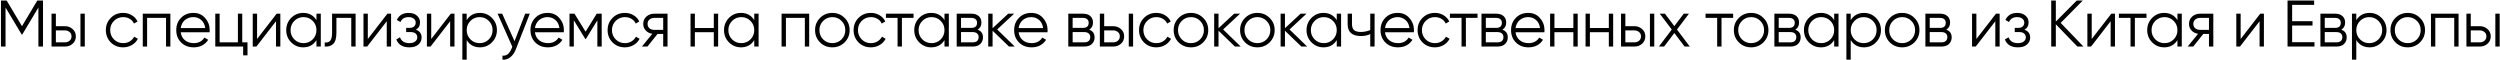 <?xml version="1.0" encoding="UTF-8"?> <svg xmlns="http://www.w3.org/2000/svg" width="913" height="22" viewBox="0 0 913 22" fill="none"><path d="M15.706 0.2V17H14.026V2.744L8.146 12.584H7.906L2.026 2.744V17H0.346V0.2H2.434L8.026 9.56L13.618 0.2H15.706ZM23.693 9.56C24.797 9.56 25.741 9.912 26.525 10.616C27.309 11.304 27.701 12.192 27.701 13.28C27.701 14.384 27.309 15.28 26.525 15.968C25.773 16.656 24.829 17 23.693 17H18.821V5H20.405V9.56H23.693ZM29.381 5H30.965V17H29.381V5ZM23.693 15.464C24.365 15.464 24.933 15.272 25.397 14.888C25.877 14.488 26.117 13.952 26.117 13.28C26.117 12.608 25.877 12.08 25.397 11.696C24.933 11.296 24.365 11.096 23.693 11.096H20.405V15.464H23.693ZM44.969 17.288C43.161 17.288 41.657 16.688 40.457 15.488C39.257 14.272 38.657 12.776 38.657 11C38.657 9.224 39.257 7.736 40.457 6.536C41.657 5.32 43.161 4.712 44.969 4.712C46.169 4.712 47.233 5 48.161 5.576C49.105 6.136 49.793 6.896 50.225 7.856L48.929 8.6C48.609 7.88 48.097 7.312 47.393 6.896C46.689 6.464 45.881 6.248 44.969 6.248C43.641 6.248 42.521 6.712 41.609 7.64C40.697 8.552 40.241 9.672 40.241 11C40.241 12.328 40.697 13.456 41.609 14.384C42.521 15.296 43.641 15.752 44.969 15.752C45.881 15.752 46.681 15.544 47.369 15.128C48.073 14.696 48.625 14.12 49.025 13.4L50.345 14.168C49.849 15.128 49.121 15.888 48.161 16.448C47.201 17.008 46.137 17.288 44.969 17.288ZM62.219 5V17H60.635V6.536H53.723V17H52.139V5H62.219ZM70.633 4.712C72.425 4.712 73.857 5.344 74.929 6.608C76.033 7.856 76.585 9.336 76.585 11.048C76.585 11.128 76.577 11.232 76.561 11.36C76.561 11.488 76.553 11.632 76.537 11.792H66.001C66.161 13.008 66.673 13.976 67.537 14.696C68.401 15.4 69.481 15.752 70.777 15.752C71.689 15.752 72.473 15.568 73.129 15.2C73.801 14.816 74.305 14.32 74.641 13.712L76.033 14.528C75.505 15.392 74.785 16.072 73.873 16.568C72.961 17.048 71.921 17.288 70.753 17.288C68.865 17.288 67.329 16.696 66.145 15.512C64.961 14.328 64.369 12.824 64.369 11C64.369 9.192 64.953 7.696 66.121 6.512C67.289 5.312 68.793 4.712 70.633 4.712ZM70.633 6.248C70.009 6.248 69.433 6.344 68.905 6.536C68.377 6.728 67.905 7 67.489 7.352C67.089 7.704 66.761 8.128 66.505 8.624C66.249 9.12 66.081 9.664 66.001 10.256H74.953C74.777 8.976 74.289 7.992 73.489 7.304C72.657 6.6 71.705 6.248 70.633 6.248ZM88.464 15.464H90.384V20.216H88.8V17H78.624V5H80.208V15.464H86.88V5H88.464V15.464ZM101.036 5H102.38V17H100.796V7.76L93.644 17H92.3V5H93.885V14.24L101.036 5ZM115.57 5H117.154V17H115.57V14.648C114.466 16.408 112.85 17.288 110.722 17.288C109.01 17.288 107.546 16.68 106.33 15.464C105.13 14.248 104.53 12.76 104.53 11C104.53 9.256 105.13 7.768 106.33 6.536C107.546 5.32 109.01 4.712 110.722 4.712C112.85 4.712 114.466 5.592 115.57 7.352V5ZM107.482 14.384C108.394 15.296 109.514 15.752 110.842 15.752C112.17 15.752 113.29 15.296 114.202 14.384C115.114 13.456 115.57 12.328 115.57 11C115.57 9.672 115.114 8.552 114.202 7.64C113.29 6.712 112.17 6.248 110.842 6.248C109.514 6.248 108.394 6.712 107.482 7.64C106.57 8.552 106.114 9.672 106.114 11C106.114 12.328 106.57 13.456 107.482 14.384ZM129.868 5V17H128.284V6.536H122.86V11.888C122.86 13.904 122.476 15.28 121.708 16.016C120.956 16.768 119.916 17.096 118.588 17V15.512C119.5 15.608 120.172 15.392 120.604 14.864C121.052 14.336 121.276 13.344 121.276 11.888V5H129.868ZM141.479 5H142.823V17H141.239V7.76L134.087 17H132.743V5H134.327V14.24L141.479 5ZM151.885 10.832C153.277 11.36 153.973 12.32 153.973 13.712C153.973 14.72 153.581 15.568 152.797 16.256C152.045 16.944 150.941 17.288 149.485 17.288C147.053 17.288 145.469 16.328 144.733 14.408L146.077 13.616C146.589 15.04 147.725 15.752 149.485 15.752C150.413 15.752 151.125 15.552 151.621 15.152C152.133 14.752 152.389 14.24 152.389 13.616C152.389 13.056 152.181 12.6 151.765 12.248C151.365 11.896 150.805 11.72 150.085 11.72H148.333V10.184H149.605C150.293 10.184 150.829 10.016 151.213 9.68C151.613 9.328 151.813 8.848 151.813 8.24C151.813 7.664 151.581 7.192 151.117 6.824C150.653 6.44 150.029 6.248 149.245 6.248C147.741 6.248 146.741 6.848 146.245 8.048L144.925 7.28C145.725 5.568 147.165 4.712 149.245 4.712C150.509 4.712 151.517 5.048 152.269 5.72C153.021 6.376 153.397 7.184 153.397 8.144C153.397 9.392 152.893 10.288 151.885 10.832ZM164.636 5H165.98V17H164.396V7.76L157.244 17H155.9V5H157.484V14.24L164.636 5ZM175.282 4.712C176.994 4.712 178.45 5.32 179.65 6.536C180.866 7.752 181.474 9.24 181.474 11C181.474 12.76 180.866 14.248 179.65 15.464C178.45 16.68 176.994 17.288 175.282 17.288C173.154 17.288 171.538 16.408 170.434 14.648V21.8H168.85V5H170.434V7.352C171.538 5.592 173.154 4.712 175.282 4.712ZM171.802 14.384C172.714 15.296 173.834 15.752 175.162 15.752C176.49 15.752 177.61 15.296 178.522 14.384C179.434 13.456 179.89 12.328 179.89 11C179.89 9.672 179.434 8.552 178.522 7.64C177.61 6.712 176.49 6.248 175.162 6.248C173.834 6.248 172.714 6.712 171.802 7.64C170.89 8.552 170.434 9.672 170.434 11C170.434 12.328 170.89 13.456 171.802 14.384ZM191.799 5H193.479L188.343 18.104C187.879 19.304 187.215 20.24 186.351 20.912C185.503 21.584 184.551 21.88 183.495 21.8V20.312C184.935 20.488 186.031 19.656 186.783 17.816L187.095 17.072L181.719 5H183.399L187.911 15.056L191.799 5ZM199.989 4.712C201.781 4.712 203.213 5.344 204.285 6.608C205.389 7.856 205.941 9.336 205.941 11.048C205.941 11.128 205.933 11.232 205.917 11.36C205.917 11.488 205.909 11.632 205.893 11.792H195.357C195.517 13.008 196.029 13.976 196.893 14.696C197.757 15.4 198.837 15.752 200.133 15.752C201.045 15.752 201.829 15.568 202.485 15.2C203.157 14.816 203.661 14.32 203.997 13.712L205.389 14.528C204.861 15.392 204.141 16.072 203.229 16.568C202.317 17.048 201.277 17.288 200.109 17.288C198.221 17.288 196.685 16.696 195.501 15.512C194.317 14.328 193.725 12.824 193.725 11C193.725 9.192 194.309 7.696 195.477 6.512C196.645 5.312 198.149 4.712 199.989 4.712ZM199.989 6.248C199.365 6.248 198.789 6.344 198.261 6.536C197.733 6.728 197.261 7 196.845 7.352C196.445 7.704 196.117 8.128 195.861 8.624C195.605 9.12 195.437 9.664 195.357 10.256H204.309C204.133 8.976 203.645 7.992 202.845 7.304C202.013 6.6 201.061 6.248 199.989 6.248ZM219.74 5V17H218.156V7.424L213.956 14.24H213.764L209.564 7.424V17H207.98V5H209.804L213.86 11.576L217.916 5H219.74ZM228.21 17.288C226.402 17.288 224.898 16.688 223.698 15.488C222.498 14.272 221.898 12.776 221.898 11C221.898 9.224 222.498 7.736 223.698 6.536C224.898 5.32 226.402 4.712 228.21 4.712C229.41 4.712 230.474 5 231.402 5.576C232.346 6.136 233.034 6.896 233.466 7.856L232.17 8.6C231.85 7.88 231.338 7.312 230.634 6.896C229.93 6.464 229.122 6.248 228.21 6.248C226.882 6.248 225.762 6.712 224.85 7.64C223.938 8.552 223.482 9.672 223.482 11C223.482 12.328 223.938 13.456 224.85 14.384C225.762 15.296 226.882 15.752 228.21 15.752C229.122 15.752 229.922 15.544 230.61 15.128C231.314 14.696 231.866 14.12 232.266 13.4L233.586 14.168C233.09 15.128 232.362 15.888 231.402 16.448C230.442 17.008 229.378 17.288 228.21 17.288ZM243.785 5V17H242.201V12.392H240.137L236.441 17H234.425L238.217 12.344C237.257 12.2 236.465 11.8 235.841 11.144C235.217 10.488 234.905 9.68 234.905 8.72C234.905 7.648 235.289 6.76 236.057 6.056C236.857 5.352 237.809 5 238.913 5H243.785ZM242.201 10.904V6.536H238.913C238.241 6.536 237.665 6.736 237.185 7.136C236.721 7.52 236.489 8.048 236.489 8.72C236.489 9.392 236.721 9.928 237.185 10.328C237.665 10.712 238.241 10.904 238.913 10.904H242.201ZM260.681 5H262.265V17H260.681V11.768H253.769V17H252.185V5H253.769V10.232H260.681V5ZM275.455 5H277.039V17H275.455V14.648C274.351 16.408 272.735 17.288 270.607 17.288C268.895 17.288 267.431 16.68 266.215 15.464C265.015 14.248 264.415 12.76 264.415 11C264.415 9.256 265.015 7.768 266.215 6.536C267.431 5.32 268.895 4.712 270.607 4.712C272.735 4.712 274.351 5.592 275.455 7.352V5ZM267.367 14.384C268.279 15.296 269.399 15.752 270.727 15.752C272.055 15.752 273.175 15.296 274.087 14.384C274.999 13.456 275.455 12.328 275.455 11C275.455 9.672 274.999 8.552 274.087 7.64C273.175 6.712 272.055 6.248 270.727 6.248C269.399 6.248 268.279 6.712 267.367 7.64C266.455 8.552 265.999 9.672 265.999 11C265.999 12.328 266.455 13.456 267.367 14.384ZM295.513 5V17H293.929V6.536H287.017V17H285.433V5H295.513ZM308.439 15.488C307.207 16.688 305.719 17.288 303.975 17.288C302.199 17.288 300.703 16.688 299.487 15.488C298.271 14.272 297.663 12.776 297.663 11C297.663 9.224 298.271 7.736 299.487 6.536C300.703 5.32 302.199 4.712 303.975 4.712C305.735 4.712 307.223 5.32 308.439 6.536C309.671 7.736 310.287 9.224 310.287 11C310.287 12.76 309.671 14.256 308.439 15.488ZM300.615 14.384C301.527 15.296 302.647 15.752 303.975 15.752C305.303 15.752 306.423 15.296 307.335 14.384C308.247 13.456 308.703 12.328 308.703 11C308.703 9.672 308.247 8.552 307.335 7.64C306.423 6.712 305.303 6.248 303.975 6.248C302.647 6.248 301.527 6.712 300.615 7.64C299.703 8.552 299.247 9.672 299.247 11C299.247 12.328 299.703 13.456 300.615 14.384ZM318.049 17.288C316.241 17.288 314.737 16.688 313.537 15.488C312.337 14.272 311.737 12.776 311.737 11C311.737 9.224 312.337 7.736 313.537 6.536C314.737 5.32 316.241 4.712 318.049 4.712C319.249 4.712 320.313 5 321.241 5.576C322.185 6.136 322.873 6.896 323.305 7.856L322.009 8.6C321.689 7.88 321.177 7.312 320.473 6.896C319.769 6.464 318.961 6.248 318.049 6.248C316.721 6.248 315.601 6.712 314.689 7.64C313.777 8.552 313.321 9.672 313.321 11C313.321 12.328 313.777 13.456 314.689 14.384C315.601 15.296 316.721 15.752 318.049 15.752C318.961 15.752 319.761 15.544 320.449 15.128C321.153 14.696 321.705 14.12 322.105 13.4L323.425 14.168C322.929 15.128 322.201 15.888 321.241 16.448C320.281 17.008 319.217 17.288 318.049 17.288ZM333.625 5V6.536H329.377V17H327.793V6.536H323.545V5H333.625ZM344.927 5H346.511V17H344.927V14.648C343.823 16.408 342.207 17.288 340.079 17.288C338.367 17.288 336.903 16.68 335.687 15.464C334.487 14.248 333.887 12.76 333.887 11C333.887 9.256 334.487 7.768 335.687 6.536C336.903 5.32 338.367 4.712 340.079 4.712C342.207 4.712 343.823 5.592 344.927 7.352V5ZM336.839 14.384C337.751 15.296 338.871 15.752 340.199 15.752C341.527 15.752 342.647 15.296 343.559 14.384C344.471 13.456 344.927 12.328 344.927 11C344.927 9.672 344.471 8.552 343.559 7.64C342.647 6.712 341.527 6.248 340.199 6.248C338.871 6.248 337.751 6.712 336.839 7.64C335.927 8.552 335.471 9.672 335.471 11C335.471 12.328 335.927 13.456 336.839 14.384ZM357.017 10.832C358.329 11.312 358.985 12.248 358.985 13.64C358.985 14.616 358.657 15.424 358.001 16.064C357.361 16.688 356.433 17 355.217 17H349.385V5H354.737C355.905 5 356.809 5.296 357.449 5.888C358.089 6.48 358.409 7.256 358.409 8.216C358.409 9.416 357.945 10.288 357.017 10.832ZM350.969 6.536V10.184H354.737C356.129 10.184 356.825 9.56 356.825 8.312C356.825 7.752 356.641 7.32 356.273 7.016C355.921 6.696 355.409 6.536 354.737 6.536H350.969ZM355.217 15.464C355.937 15.464 356.481 15.296 356.849 14.96C357.217 14.624 357.401 14.152 357.401 13.544C357.401 12.984 357.217 12.544 356.849 12.224C356.481 11.888 355.937 11.72 355.217 11.72H350.969V15.464H355.217ZM370.601 17H368.489L362.489 11.216V17H360.905V5H362.489V10.304L368.201 5H370.361L364.169 10.76L370.601 17ZM376.633 4.712C378.425 4.712 379.857 5.344 380.929 6.608C382.033 7.856 382.585 9.336 382.585 11.048C382.585 11.128 382.577 11.232 382.561 11.36C382.561 11.488 382.553 11.632 382.537 11.792H372.001C372.161 13.008 372.673 13.976 373.537 14.696C374.401 15.4 375.481 15.752 376.777 15.752C377.689 15.752 378.473 15.568 379.129 15.2C379.801 14.816 380.305 14.32 380.641 13.712L382.033 14.528C381.505 15.392 380.785 16.072 379.873 16.568C378.961 17.048 377.921 17.288 376.753 17.288C374.865 17.288 373.329 16.696 372.145 15.512C370.961 14.328 370.369 12.824 370.369 11C370.369 9.192 370.953 7.696 372.121 6.512C373.289 5.312 374.793 4.712 376.633 4.712ZM376.633 6.248C376.009 6.248 375.433 6.344 374.905 6.536C374.377 6.728 373.905 7 373.489 7.352C373.089 7.704 372.761 8.128 372.505 8.624C372.249 9.12 372.081 9.664 372.001 10.256H380.953C380.777 8.976 380.289 7.992 379.489 7.304C378.657 6.6 377.705 6.248 376.633 6.248ZM397.776 10.832C399.088 11.312 399.744 12.248 399.744 13.64C399.744 14.616 399.416 15.424 398.76 16.064C398.12 16.688 397.192 17 395.976 17H390.144V5H395.496C396.664 5 397.568 5.296 398.208 5.888C398.848 6.48 399.168 7.256 399.168 8.216C399.168 9.416 398.704 10.288 397.776 10.832ZM391.728 6.536V10.184H395.496C396.888 10.184 397.584 9.56 397.584 8.312C397.584 7.752 397.4 7.32 397.032 7.016C396.68 6.696 396.168 6.536 395.496 6.536H391.728ZM395.976 15.464C396.696 15.464 397.24 15.296 397.608 14.96C397.976 14.624 398.16 14.152 398.16 13.544C398.16 12.984 397.976 12.544 397.608 12.224C397.24 11.888 396.696 11.72 395.976 11.72H391.728V15.464H395.976ZM406.536 9.56C407.64 9.56 408.584 9.912 409.368 10.616C410.152 11.304 410.544 12.192 410.544 13.28C410.544 14.384 410.152 15.28 409.368 15.968C408.616 16.656 407.672 17 406.536 17H401.664V5H403.248V9.56H406.536ZM412.224 5H413.808V17H412.224V5ZM406.536 15.464C407.208 15.464 407.776 15.272 408.24 14.888C408.72 14.488 408.96 13.952 408.96 13.28C408.96 12.608 408.72 12.08 408.24 11.696C407.776 11.296 407.208 11.096 406.536 11.096H403.248V15.464H406.536ZM422.292 17.288C420.484 17.288 418.98 16.688 417.78 15.488C416.58 14.272 415.98 12.776 415.98 11C415.98 9.224 416.58 7.736 417.78 6.536C418.98 5.32 420.484 4.712 422.292 4.712C423.492 4.712 424.556 5 425.484 5.576C426.428 6.136 427.116 6.896 427.548 7.856L426.252 8.6C425.932 7.88 425.42 7.312 424.716 6.896C424.012 6.464 423.204 6.248 422.292 6.248C420.964 6.248 419.844 6.712 418.932 7.64C418.02 8.552 417.564 9.672 417.564 11C417.564 12.328 418.02 13.456 418.932 14.384C419.844 15.296 420.964 15.752 422.292 15.752C423.204 15.752 424.004 15.544 424.692 15.128C425.396 14.696 425.948 14.12 426.348 13.4L427.668 14.168C427.172 15.128 426.444 15.888 425.484 16.448C424.524 17.008 423.46 17.288 422.292 17.288ZM439.401 15.488C438.169 16.688 436.681 17.288 434.937 17.288C433.161 17.288 431.665 16.688 430.449 15.488C429.233 14.272 428.625 12.776 428.625 11C428.625 9.224 429.233 7.736 430.449 6.536C431.665 5.32 433.161 4.712 434.937 4.712C436.697 4.712 438.185 5.32 439.401 6.536C440.633 7.736 441.249 9.224 441.249 11C441.249 12.76 440.633 14.256 439.401 15.488ZM431.577 14.384C432.489 15.296 433.609 15.752 434.937 15.752C436.265 15.752 437.385 15.296 438.297 14.384C439.209 13.456 439.665 12.328 439.665 11C439.665 9.672 439.209 8.552 438.297 7.64C437.385 6.712 436.265 6.248 434.937 6.248C433.609 6.248 432.489 6.712 431.577 7.64C430.665 8.552 430.209 9.672 430.209 11C430.209 12.328 430.665 13.456 431.577 14.384ZM453.116 17H451.004L445.004 11.216V17H443.42V5H445.004V10.304L450.716 5H452.876L446.684 10.76L453.116 17ZM463.66 15.488C462.428 16.688 460.94 17.288 459.196 17.288C457.42 17.288 455.924 16.688 454.708 15.488C453.492 14.272 452.884 12.776 452.884 11C452.884 9.224 453.492 7.736 454.708 6.536C455.924 5.32 457.42 4.712 459.196 4.712C460.956 4.712 462.444 5.32 463.66 6.536C464.892 7.736 465.508 9.224 465.508 11C465.508 12.76 464.892 14.256 463.66 15.488ZM455.836 14.384C456.748 15.296 457.868 15.752 459.196 15.752C460.524 15.752 461.644 15.296 462.556 14.384C463.468 13.456 463.924 12.328 463.924 11C463.924 9.672 463.468 8.552 462.556 7.64C461.644 6.712 460.524 6.248 459.196 6.248C457.868 6.248 456.748 6.712 455.836 7.64C454.924 8.552 454.468 9.672 454.468 11C454.468 12.328 454.924 13.456 455.836 14.384ZM477.374 17H475.262L469.262 11.216V17H467.678V5H469.262V10.304L474.974 5H477.134L470.942 10.76L477.374 17ZM488.182 5H489.766V17H488.182V14.648C487.078 16.408 485.462 17.288 483.334 17.288C481.622 17.288 480.158 16.68 478.942 15.464C477.742 14.248 477.142 12.76 477.142 11C477.142 9.256 477.742 7.768 478.942 6.536C480.158 5.32 481.622 4.712 483.334 4.712C485.462 4.712 487.078 5.592 488.182 7.352V5ZM480.094 14.384C481.006 15.296 482.126 15.752 483.454 15.752C484.782 15.752 485.902 15.296 486.814 14.384C487.726 13.456 488.182 12.328 488.182 11C488.182 9.672 487.726 8.552 486.814 7.64C485.902 6.712 484.782 6.248 483.454 6.248C482.126 6.248 481.006 6.712 480.094 7.64C479.182 8.552 478.726 9.672 478.726 11C478.726 12.328 479.182 13.456 480.094 14.384ZM500.416 5H502V17H500.416V12.44C499.472 12.92 498.328 13.16 496.984 13.16C495.4 13.16 494.2 12.8 493.384 12.08C492.568 11.36 492.16 10.28 492.16 8.84V5H493.744V8.84C493.744 9.848 494.008 10.576 494.536 11.024C495.064 11.456 495.864 11.672 496.936 11.672C498.152 11.672 499.312 11.44 500.416 10.976V5ZM510.431 4.712C512.223 4.712 513.655 5.344 514.727 6.608C515.831 7.856 516.383 9.336 516.383 11.048C516.383 11.128 516.375 11.232 516.359 11.36C516.359 11.488 516.351 11.632 516.335 11.792H505.799C505.959 13.008 506.471 13.976 507.335 14.696C508.199 15.4 509.279 15.752 510.575 15.752C511.487 15.752 512.271 15.568 512.927 15.2C513.599 14.816 514.103 14.32 514.439 13.712L515.831 14.528C515.303 15.392 514.583 16.072 513.671 16.568C512.759 17.048 511.719 17.288 510.551 17.288C508.663 17.288 507.127 16.696 505.943 15.512C504.759 14.328 504.167 12.824 504.167 11C504.167 9.192 504.751 7.696 505.919 6.512C507.087 5.312 508.591 4.712 510.431 4.712ZM510.431 6.248C509.807 6.248 509.231 6.344 508.703 6.536C508.175 6.728 507.703 7 507.287 7.352C506.887 7.704 506.559 8.128 506.303 8.624C506.047 9.12 505.879 9.664 505.799 10.256H514.751C514.575 8.976 514.087 7.992 513.287 7.304C512.455 6.6 511.503 6.248 510.431 6.248ZM524.014 17.288C522.206 17.288 520.702 16.688 519.502 15.488C518.302 14.272 517.702 12.776 517.702 11C517.702 9.224 518.302 7.736 519.502 6.536C520.702 5.32 522.206 4.712 524.014 4.712C525.214 4.712 526.278 5 527.206 5.576C528.15 6.136 528.838 6.896 529.27 7.856L527.974 8.6C527.654 7.88 527.142 7.312 526.438 6.896C525.734 6.464 524.926 6.248 524.014 6.248C522.686 6.248 521.566 6.712 520.654 7.64C519.742 8.552 519.286 9.672 519.286 11C519.286 12.328 519.742 13.456 520.654 14.384C521.566 15.296 522.686 15.752 524.014 15.752C524.926 15.752 525.726 15.544 526.414 15.128C527.118 14.696 527.67 14.12 528.07 13.4L529.39 14.168C528.894 15.128 528.166 15.888 527.206 16.448C526.246 17.008 525.182 17.288 524.014 17.288ZM539.59 5V6.536H535.342V17H533.758V6.536H529.51V5H539.59ZM548.672 10.832C549.984 11.312 550.64 12.248 550.64 13.64C550.64 14.616 550.312 15.424 549.656 16.064C549.016 16.688 548.088 17 546.872 17H541.04V5H546.392C547.56 5 548.464 5.296 549.104 5.888C549.744 6.48 550.064 7.256 550.064 8.216C550.064 9.416 549.6 10.288 548.672 10.832ZM542.624 6.536V10.184H546.392C547.784 10.184 548.48 9.56 548.48 8.312C548.48 7.752 548.296 7.32 547.928 7.016C547.576 6.696 547.064 6.536 546.392 6.536H542.624ZM546.872 15.464C547.592 15.464 548.136 15.296 548.504 14.96C548.872 14.624 549.056 14.152 549.056 13.544C549.056 12.984 548.872 12.544 548.504 12.224C548.136 11.888 547.592 11.72 546.872 11.72H542.624V15.464H546.872ZM558.104 4.712C559.896 4.712 561.328 5.344 562.4 6.608C563.504 7.856 564.056 9.336 564.056 11.048C564.056 11.128 564.048 11.232 564.032 11.36C564.032 11.488 564.024 11.632 564.008 11.792H553.472C553.632 13.008 554.144 13.976 555.008 14.696C555.872 15.4 556.952 15.752 558.248 15.752C559.16 15.752 559.944 15.568 560.6 15.2C561.272 14.816 561.776 14.32 562.112 13.712L563.504 14.528C562.976 15.392 562.256 16.072 561.344 16.568C560.432 17.048 559.392 17.288 558.224 17.288C556.336 17.288 554.8 16.696 553.616 15.512C552.432 14.328 551.84 12.824 551.84 11C551.84 9.192 552.424 7.696 553.592 6.512C554.76 5.312 556.264 4.712 558.104 4.712ZM558.104 6.248C557.48 6.248 556.904 6.344 556.376 6.536C555.848 6.728 555.376 7 554.96 7.352C554.56 7.704 554.232 8.128 553.976 8.624C553.72 9.12 553.552 9.664 553.472 10.256H562.424C562.248 8.976 561.76 7.992 560.96 7.304C560.128 6.6 559.176 6.248 558.104 6.248ZM574.592 5H576.176V17H574.592V11.768H567.68V17H566.096V5H567.68V10.232H574.592V5ZM587.542 5H589.126V17H587.542V11.768H580.63V17H579.046V5H580.63V10.232H587.542V5ZM596.867 9.56C597.971 9.56 598.915 9.912 599.699 10.616C600.483 11.304 600.875 12.192 600.875 13.28C600.875 14.384 600.483 15.28 599.699 15.968C598.947 16.656 598.003 17 596.867 17H591.995V5H593.579V9.56H596.867ZM602.555 5H604.139V17H602.555V5ZM596.867 15.464C597.539 15.464 598.107 15.272 598.571 14.888C599.051 14.488 599.291 13.952 599.291 13.28C599.291 12.608 599.051 12.08 598.571 11.696C598.107 11.296 597.539 11.096 596.867 11.096H593.579V15.464H596.867ZM617.111 17H615.215L611.471 12.056L607.727 17H605.831L610.535 10.784L606.143 5H608.039L611.471 9.536L614.903 5H616.799L612.431 10.784L617.111 17ZM632.945 5V6.536H628.697V17H627.113V6.536H622.865V5H632.945ZM643.983 15.488C642.751 16.688 641.263 17.288 639.519 17.288C637.743 17.288 636.247 16.688 635.031 15.488C633.815 14.272 633.207 12.776 633.207 11C633.207 9.224 633.815 7.736 635.031 6.536C636.247 5.32 637.743 4.712 639.519 4.712C641.279 4.712 642.767 5.32 643.983 6.536C645.215 7.736 645.831 9.224 645.831 11C645.831 12.76 645.215 14.256 643.983 15.488ZM636.159 14.384C637.071 15.296 638.191 15.752 639.519 15.752C640.847 15.752 641.967 15.296 642.879 14.384C643.791 13.456 644.247 12.328 644.247 11C644.247 9.672 643.791 8.552 642.879 7.64C641.967 6.712 640.847 6.248 639.519 6.248C638.191 6.248 637.071 6.712 636.159 7.64C635.247 8.552 634.791 9.672 634.791 11C634.791 12.328 635.247 13.456 636.159 14.384ZM655.634 10.832C656.946 11.312 657.602 12.248 657.602 13.64C657.602 14.616 657.274 15.424 656.618 16.064C655.978 16.688 655.05 17 653.834 17H648.002V5H653.354C654.522 5 655.426 5.296 656.066 5.888C656.706 6.48 657.026 7.256 657.026 8.216C657.026 9.416 656.562 10.288 655.634 10.832ZM649.586 6.536V10.184H653.354C654.746 10.184 655.442 9.56 655.442 8.312C655.442 7.752 655.258 7.32 654.89 7.016C654.538 6.696 654.026 6.536 653.354 6.536H649.586ZM653.834 15.464C654.554 15.464 655.098 15.296 655.466 14.96C655.834 14.624 656.018 14.152 656.018 13.544C656.018 12.984 655.834 12.544 655.466 12.224C655.098 11.888 654.554 11.72 653.834 11.72H649.586V15.464H653.834ZM669.842 5H671.426V17H669.842V14.648C668.738 16.408 667.122 17.288 664.994 17.288C663.282 17.288 661.818 16.68 660.602 15.464C659.402 14.248 658.802 12.76 658.802 11C658.802 9.256 659.402 7.768 660.602 6.536C661.818 5.32 663.282 4.712 664.994 4.712C667.122 4.712 668.738 5.592 669.842 7.352V5ZM661.754 14.384C662.666 15.296 663.786 15.752 665.114 15.752C666.442 15.752 667.562 15.296 668.474 14.384C669.386 13.456 669.842 12.328 669.842 11C669.842 9.672 669.386 8.552 668.474 7.64C667.562 6.712 666.442 6.248 665.114 6.248C663.786 6.248 662.666 6.712 661.754 7.64C660.842 8.552 660.386 9.672 660.386 11C660.386 12.328 660.842 13.456 661.754 14.384ZM680.732 4.712C682.444 4.712 683.9 5.32 685.1 6.536C686.316 7.752 686.924 9.24 686.924 11C686.924 12.76 686.316 14.248 685.1 15.464C683.9 16.68 682.444 17.288 680.732 17.288C678.604 17.288 676.988 16.408 675.884 14.648V21.8H674.3V5H675.884V7.352C676.988 5.592 678.604 4.712 680.732 4.712ZM677.252 14.384C678.164 15.296 679.284 15.752 680.612 15.752C681.94 15.752 683.06 15.296 683.972 14.384C684.884 13.456 685.34 12.328 685.34 11C685.34 9.672 684.884 8.552 683.972 7.64C683.06 6.712 681.94 6.248 680.612 6.248C679.284 6.248 678.164 6.712 677.252 7.64C676.34 8.552 675.884 9.672 675.884 11C675.884 12.328 676.34 13.456 677.252 14.384ZM699.133 15.488C697.901 16.688 696.413 17.288 694.669 17.288C692.893 17.288 691.397 16.688 690.181 15.488C688.965 14.272 688.357 12.776 688.357 11C688.357 9.224 688.965 7.736 690.181 6.536C691.397 5.32 692.893 4.712 694.669 4.712C696.429 4.712 697.917 5.32 699.133 6.536C700.365 7.736 700.981 9.224 700.981 11C700.981 12.76 700.365 14.256 699.133 15.488ZM691.309 14.384C692.221 15.296 693.341 15.752 694.669 15.752C695.997 15.752 697.117 15.296 698.029 14.384C698.941 13.456 699.397 12.328 699.397 11C699.397 9.672 698.941 8.552 698.029 7.64C697.117 6.712 695.997 6.248 694.669 6.248C693.341 6.248 692.221 6.712 691.309 7.64C690.397 8.552 689.941 9.672 689.941 11C689.941 12.328 690.397 13.456 691.309 14.384ZM710.784 10.832C712.096 11.312 712.752 12.248 712.752 13.64C712.752 14.616 712.424 15.424 711.768 16.064C711.128 16.688 710.2 17 708.984 17H703.152V5H708.504C709.672 5 710.576 5.296 711.216 5.888C711.856 6.48 712.176 7.256 712.176 8.216C712.176 9.416 711.712 10.288 710.784 10.832ZM704.736 6.536V10.184H708.504C709.896 10.184 710.592 9.56 710.592 8.312C710.592 7.752 710.408 7.32 710.04 7.016C709.688 6.696 709.176 6.536 708.504 6.536H704.736ZM708.984 15.464C709.704 15.464 710.248 15.296 710.616 14.96C710.984 14.624 711.168 14.152 711.168 13.544C711.168 12.984 710.984 12.544 710.616 12.224C710.248 11.888 709.704 11.72 708.984 11.72H704.736V15.464H708.984ZM728.928 5H730.272V17H728.688V7.76L721.536 17H720.192V5H721.776V14.24L728.928 5ZM739.334 10.832C740.726 11.36 741.422 12.32 741.422 13.712C741.422 14.72 741.03 15.568 740.246 16.256C739.494 16.944 738.39 17.288 736.934 17.288C734.502 17.288 732.918 16.328 732.182 14.408L733.526 13.616C734.038 15.04 735.174 15.752 736.934 15.752C737.862 15.752 738.574 15.552 739.07 15.152C739.582 14.752 739.838 14.24 739.838 13.616C739.838 13.056 739.63 12.6 739.214 12.248C738.814 11.896 738.254 11.72 737.534 11.72H735.782V10.184H737.054C737.742 10.184 738.278 10.016 738.662 9.68C739.062 9.328 739.262 8.848 739.262 8.24C739.262 7.664 739.03 7.192 738.566 6.824C738.102 6.44 737.478 6.248 736.694 6.248C735.19 6.248 734.19 6.848 733.694 8.048L732.374 7.28C733.174 5.568 734.614 4.712 736.694 4.712C737.958 4.712 738.966 5.048 739.718 5.72C740.47 6.376 740.846 7.184 740.846 8.144C740.846 9.392 740.342 10.288 739.334 10.832ZM760.869 17H758.661L750.789 8.864V17H749.109V0.2H750.789V7.88L758.421 0.2H760.629L752.565 8.36L760.869 17ZM771.047 5H772.391V17H770.807V7.76L763.655 17H762.311V5H763.895V14.24L771.047 5ZM783.901 5V6.536H779.653V17H778.069V6.536H773.821V5H783.901ZM795.202 5H796.786V17H795.202V14.648C794.098 16.408 792.482 17.288 790.354 17.288C788.642 17.288 787.178 16.68 785.962 15.464C784.762 14.248 784.162 12.76 784.162 11C784.162 9.256 784.762 7.768 785.962 6.536C787.178 5.32 788.642 4.712 790.354 4.712C792.482 4.712 794.098 5.592 795.202 7.352V5ZM787.114 14.384C788.026 15.296 789.146 15.752 790.474 15.752C791.802 15.752 792.922 15.296 793.834 14.384C794.746 13.456 795.202 12.328 795.202 11C795.202 9.672 794.746 8.552 793.834 7.64C792.922 6.712 791.802 6.248 790.474 6.248C789.146 6.248 788.026 6.712 787.114 7.64C786.202 8.552 785.746 9.672 785.746 11C785.746 12.328 786.202 13.456 787.114 14.384ZM808.3 5V17H806.716V12.392H804.652L800.956 17H798.94L802.732 12.344C801.772 12.2 800.98 11.8 800.356 11.144C799.732 10.488 799.42 9.68 799.42 8.72C799.42 7.648 799.804 6.76 800.572 6.056C801.372 5.352 802.324 5 803.428 5H808.3ZM806.716 10.904V6.536H803.428C802.756 6.536 802.18 6.736 801.7 7.136C801.236 7.52 801.004 8.048 801.004 8.72C801.004 9.392 801.236 9.928 801.7 10.328C802.18 10.712 802.756 10.904 803.428 10.904H806.716ZM825.436 5H826.78V17H825.196V7.76L818.044 17H816.7V5H818.284V14.24L825.436 5ZM837.09 15.416H845.25V17H835.41V0.2H845.13V1.784H837.09V7.736H844.53V9.32H837.09V15.416ZM855.048 10.832C856.36 11.312 857.016 12.248 857.016 13.64C857.016 14.616 856.688 15.424 856.032 16.064C855.392 16.688 854.464 17 853.248 17H847.416V5H852.768C853.936 5 854.84 5.296 855.48 5.888C856.12 6.48 856.44 7.256 856.44 8.216C856.44 9.416 855.976 10.288 855.048 10.832ZM849 6.536V10.184H852.768C854.16 10.184 854.856 9.56 854.856 8.312C854.856 7.752 854.672 7.32 854.304 7.016C853.952 6.696 853.44 6.536 852.768 6.536H849ZM853.248 15.464C853.968 15.464 854.512 15.296 854.88 14.96C855.248 14.624 855.432 14.152 855.432 13.544C855.432 12.984 855.248 12.544 854.88 12.224C854.512 11.888 853.968 11.72 853.248 11.72H849V15.464H853.248ZM865.368 4.712C867.08 4.712 868.536 5.32 869.736 6.536C870.952 7.752 871.56 9.24 871.56 11C871.56 12.76 870.952 14.248 869.736 15.464C868.536 16.68 867.08 17.288 865.368 17.288C863.24 17.288 861.624 16.408 860.52 14.648V21.8H858.936V5H860.52V7.352C861.624 5.592 863.24 4.712 865.368 4.712ZM861.888 14.384C862.8 15.296 863.92 15.752 865.248 15.752C866.576 15.752 867.696 15.296 868.608 14.384C869.52 13.456 869.976 12.328 869.976 11C869.976 9.672 869.52 8.552 868.608 7.64C867.696 6.712 866.576 6.248 865.248 6.248C863.92 6.248 862.8 6.712 861.888 7.64C860.976 8.552 860.52 9.672 860.52 11C860.52 12.328 860.976 13.456 861.888 14.384ZM883.77 15.488C882.538 16.688 881.05 17.288 879.306 17.288C877.53 17.288 876.034 16.688 874.818 15.488C873.602 14.272 872.994 12.776 872.994 11C872.994 9.224 873.602 7.736 874.818 6.536C876.034 5.32 877.53 4.712 879.306 4.712C881.066 4.712 882.554 5.32 883.77 6.536C885.002 7.736 885.618 9.224 885.618 11C885.618 12.76 885.002 14.256 883.77 15.488ZM875.946 14.384C876.858 15.296 877.978 15.752 879.306 15.752C880.634 15.752 881.754 15.296 882.666 14.384C883.578 13.456 884.034 12.328 884.034 11C884.034 9.672 883.578 8.552 882.666 7.64C881.754 6.712 880.634 6.248 879.306 6.248C877.978 6.248 876.858 6.712 875.946 7.64C875.034 8.552 874.578 9.672 874.578 11C874.578 12.328 875.034 13.456 875.946 14.384ZM897.869 5V17H896.285V6.536H889.373V17H887.789V5H897.869ZM905.611 9.56C906.715 9.56 907.659 9.912 908.443 10.616C909.227 11.304 909.619 12.192 909.619 13.28C909.619 14.384 909.227 15.28 908.443 15.968C907.691 16.656 906.747 17 905.611 17H900.739V5H902.323V9.56H905.611ZM911.299 5H912.883V17H911.299V5ZM905.611 15.464C906.283 15.464 906.851 15.272 907.315 14.888C907.795 14.488 908.035 13.952 908.035 13.28C908.035 12.608 907.795 12.08 907.315 11.696C906.851 11.296 906.283 11.096 905.611 11.096H902.323V15.464H905.611Z" fill="black"></path></svg> 
